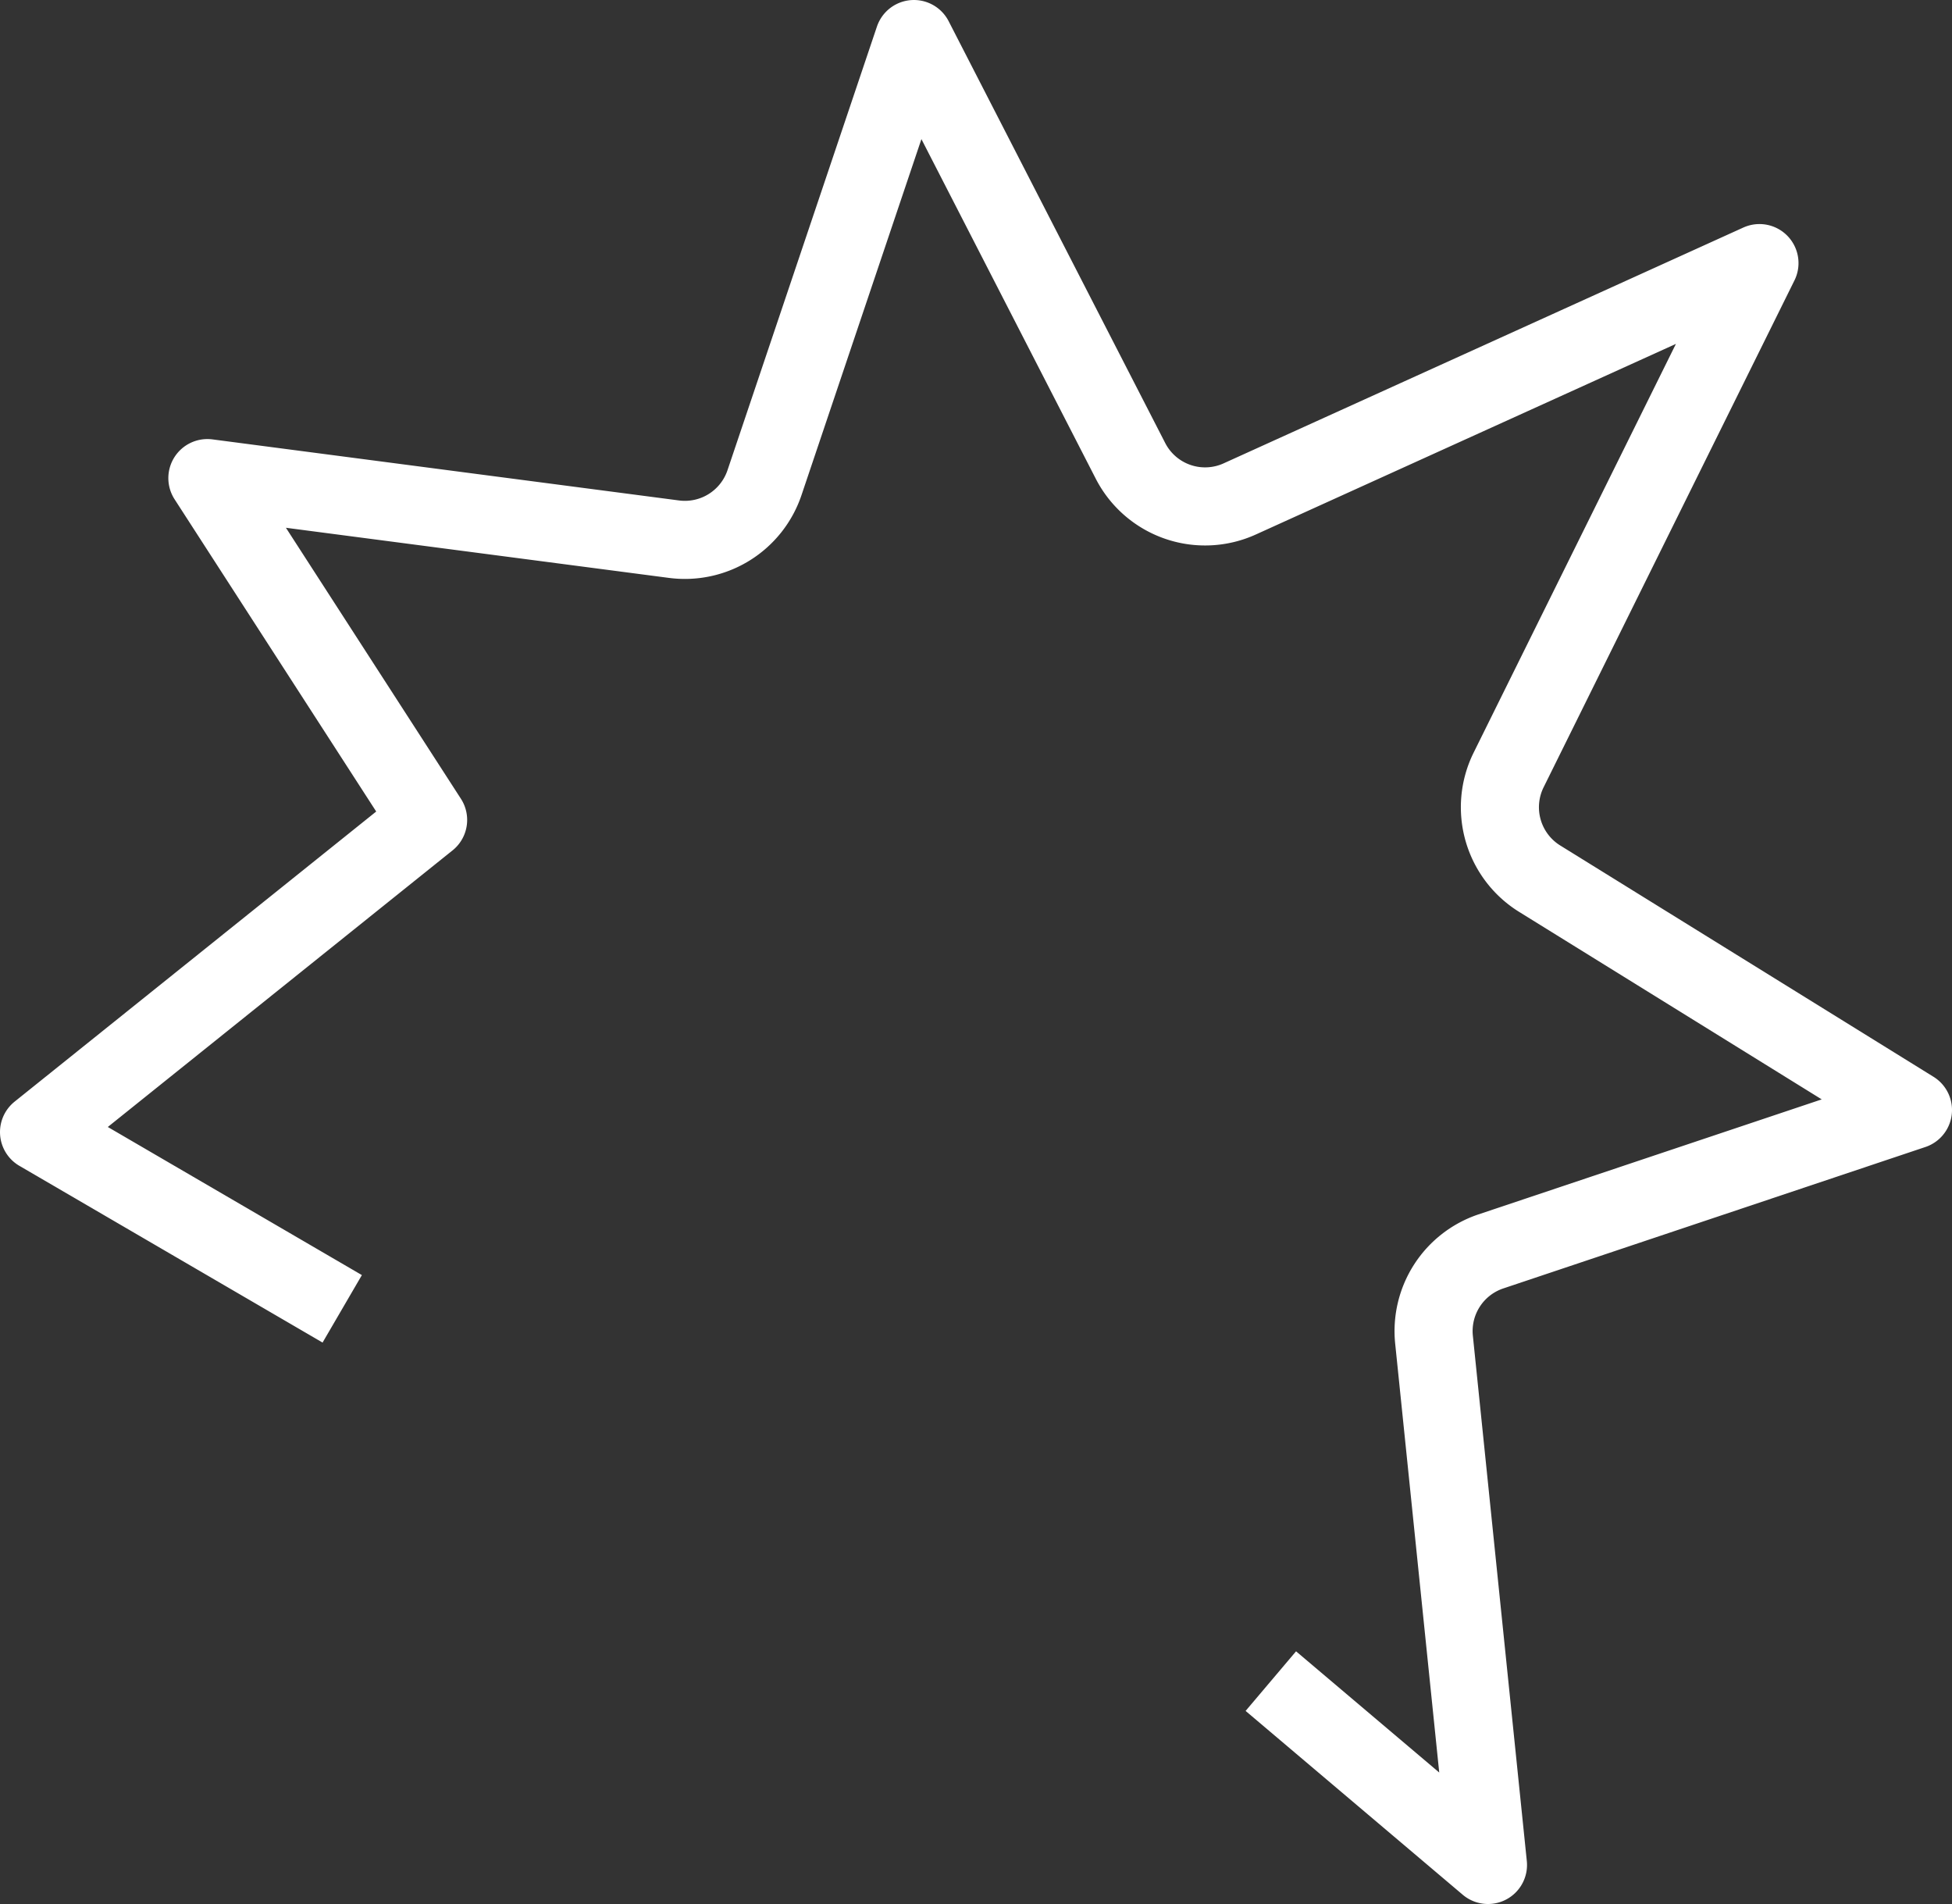 <svg xmlns="http://www.w3.org/2000/svg" width="25" height="24.38" viewBox="0 0 25 24.38"><rect x="0" y="0" width="25" height="24.38" fill="#333333" stroke="none"/><defs><style>.cls-1{fill:none;stroke:#fff;stroke-linejoin:round;}</style></defs><g id="レイヤー_2" data-name="レイヤー 2"><g id="レイヤー_1-2" data-name="レイヤー 1"><path class="cls-1" d="M16.276,21.526l2.781,2.354-.691-6.726a1.076,1.076,0,0,1,.728-1.13L24.5,14.213l-4.781-2.962A1.076,1.076,0,0,1,19.321,9.86l3.213-6.491-6.655,3.019A1.074,1.074,0,0,1,14.479,5.902L11.705.5,9.791,6.181A1.076,1.076,0,0,1,8.632,6.904L2.656,6.122l2.827,4.377L.5,14.496l3.883,2.263"/></g></g></svg>